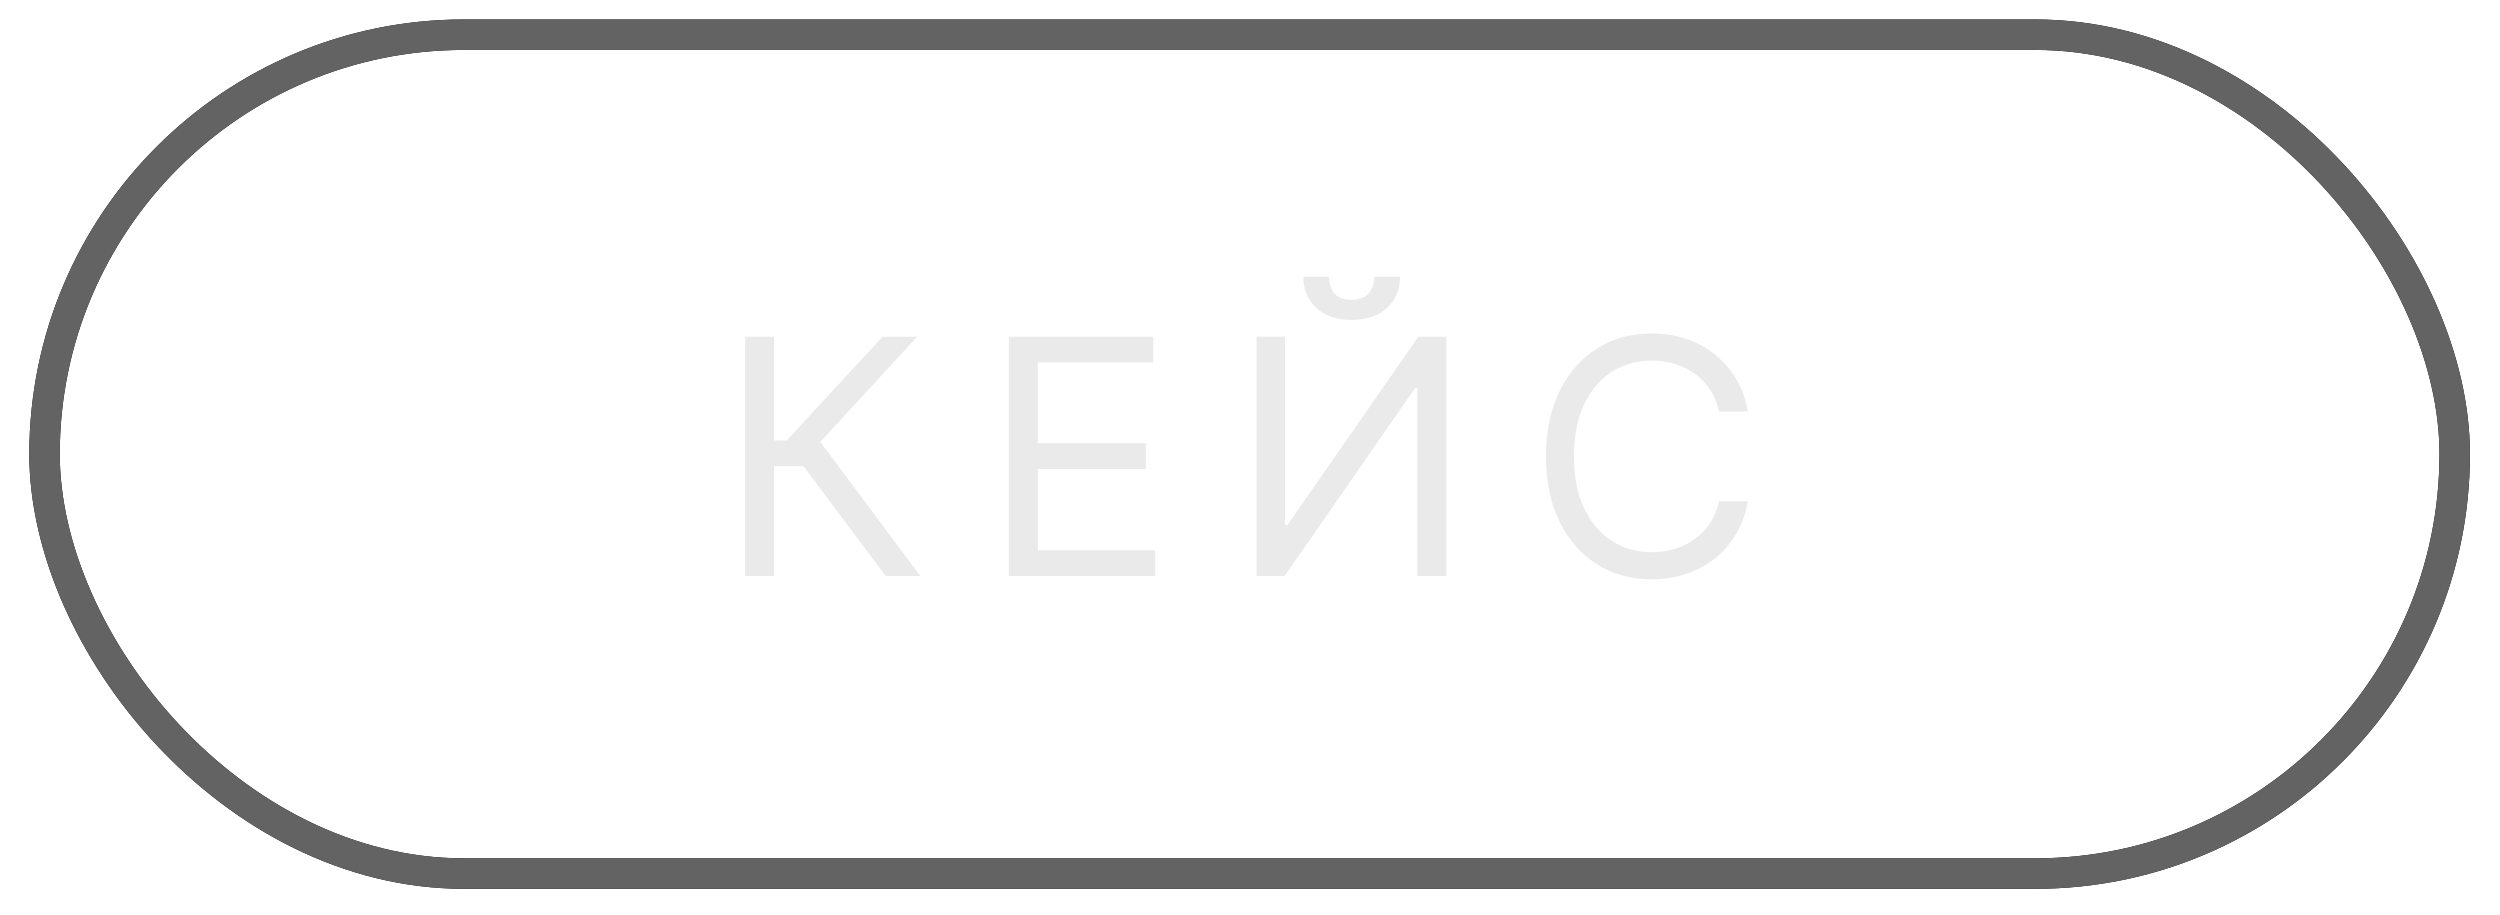 <?xml version="1.0" encoding="UTF-8"?> <svg xmlns="http://www.w3.org/2000/svg" width="82" height="30" viewBox="0 0 82 30" fill="none"> <path d="M29.054 18.895L26.355 15.292L25.39 15.292L25.39 18.895L24.439 18.895L24.439 11.045L25.39 11.045L25.39 14.448L25.803 14.448L28.947 11.045L30.081 11.045L26.907 14.495L30.189 18.895L29.054 18.895ZM33.09 18.895L33.09 11.045L37.828 11.045L37.828 11.888L34.041 11.888L34.041 14.54L37.583 14.54L37.583 15.384L34.041 15.384L34.041 18.052L37.889 18.052L37.889 18.895L33.09 18.895ZM41.215 11.045L42.15 11.045L42.15 17.224L42.227 17.224L46.52 11.045L47.44 11.045L47.44 18.895L46.489 18.895L46.489 12.731L46.413 12.731L42.135 18.895L41.215 18.895L41.215 11.045ZM45.079 9.082L45.922 9.082C45.922 9.496 45.779 9.835 45.493 10.098C45.206 10.361 44.818 10.493 44.327 10.493C43.844 10.493 43.46 10.361 43.173 10.098C42.89 9.835 42.748 9.496 42.748 9.082L43.591 9.082C43.591 9.281 43.646 9.456 43.756 9.607C43.869 9.758 44.059 9.833 44.327 9.833C44.596 9.833 44.787 9.758 44.902 9.607C45.02 9.456 45.079 9.281 45.079 9.082ZM57.332 13.498L56.382 13.498C56.325 13.225 56.227 12.984 56.087 12.777C55.949 12.57 55.78 12.396 55.581 12.256C55.384 12.113 55.165 12.005 54.925 11.934C54.685 11.862 54.434 11.827 54.174 11.827C53.698 11.827 53.268 11.947 52.882 12.187C52.499 12.427 52.193 12.781 51.966 13.249C51.741 13.716 51.629 14.29 51.629 14.97C51.629 15.65 51.741 16.223 51.966 16.691C52.193 17.159 52.499 17.512 52.882 17.753C53.268 17.993 53.698 18.113 54.174 18.113C54.434 18.113 54.685 18.077 54.925 18.006C55.165 17.934 55.384 17.828 55.581 17.688C55.78 17.544 55.949 17.369 56.087 17.162C56.227 16.953 56.325 16.713 56.382 16.442L57.332 16.442C57.261 16.843 57.13 17.202 56.941 17.519C56.752 17.836 56.517 18.105 56.236 18.328C55.955 18.547 55.639 18.715 55.289 18.83C54.942 18.945 54.57 19.002 54.174 19.002C53.504 19.002 52.909 18.839 52.387 18.512C51.866 18.185 51.456 17.72 51.157 17.116C50.858 16.513 50.709 15.798 50.709 14.97C50.709 14.142 50.858 13.426 51.157 12.823C51.456 12.22 51.866 11.755 52.387 11.428C52.909 11.101 53.504 10.937 54.174 10.937C54.57 10.937 54.942 10.995 55.289 11.11C55.639 11.225 55.955 11.393 56.236 11.616C56.517 11.836 56.752 12.104 56.941 12.421C57.13 12.735 57.261 13.094 57.332 13.498Z" fill="#EAEAEA"></path> <rect x="1.461" y="1.138" width="79.053" height="27.515" rx="13.757" stroke="black"></rect> <rect x="1.461" y="1.138" width="79.053" height="27.515" rx="13.757" stroke="#636363"></rect> </svg> 